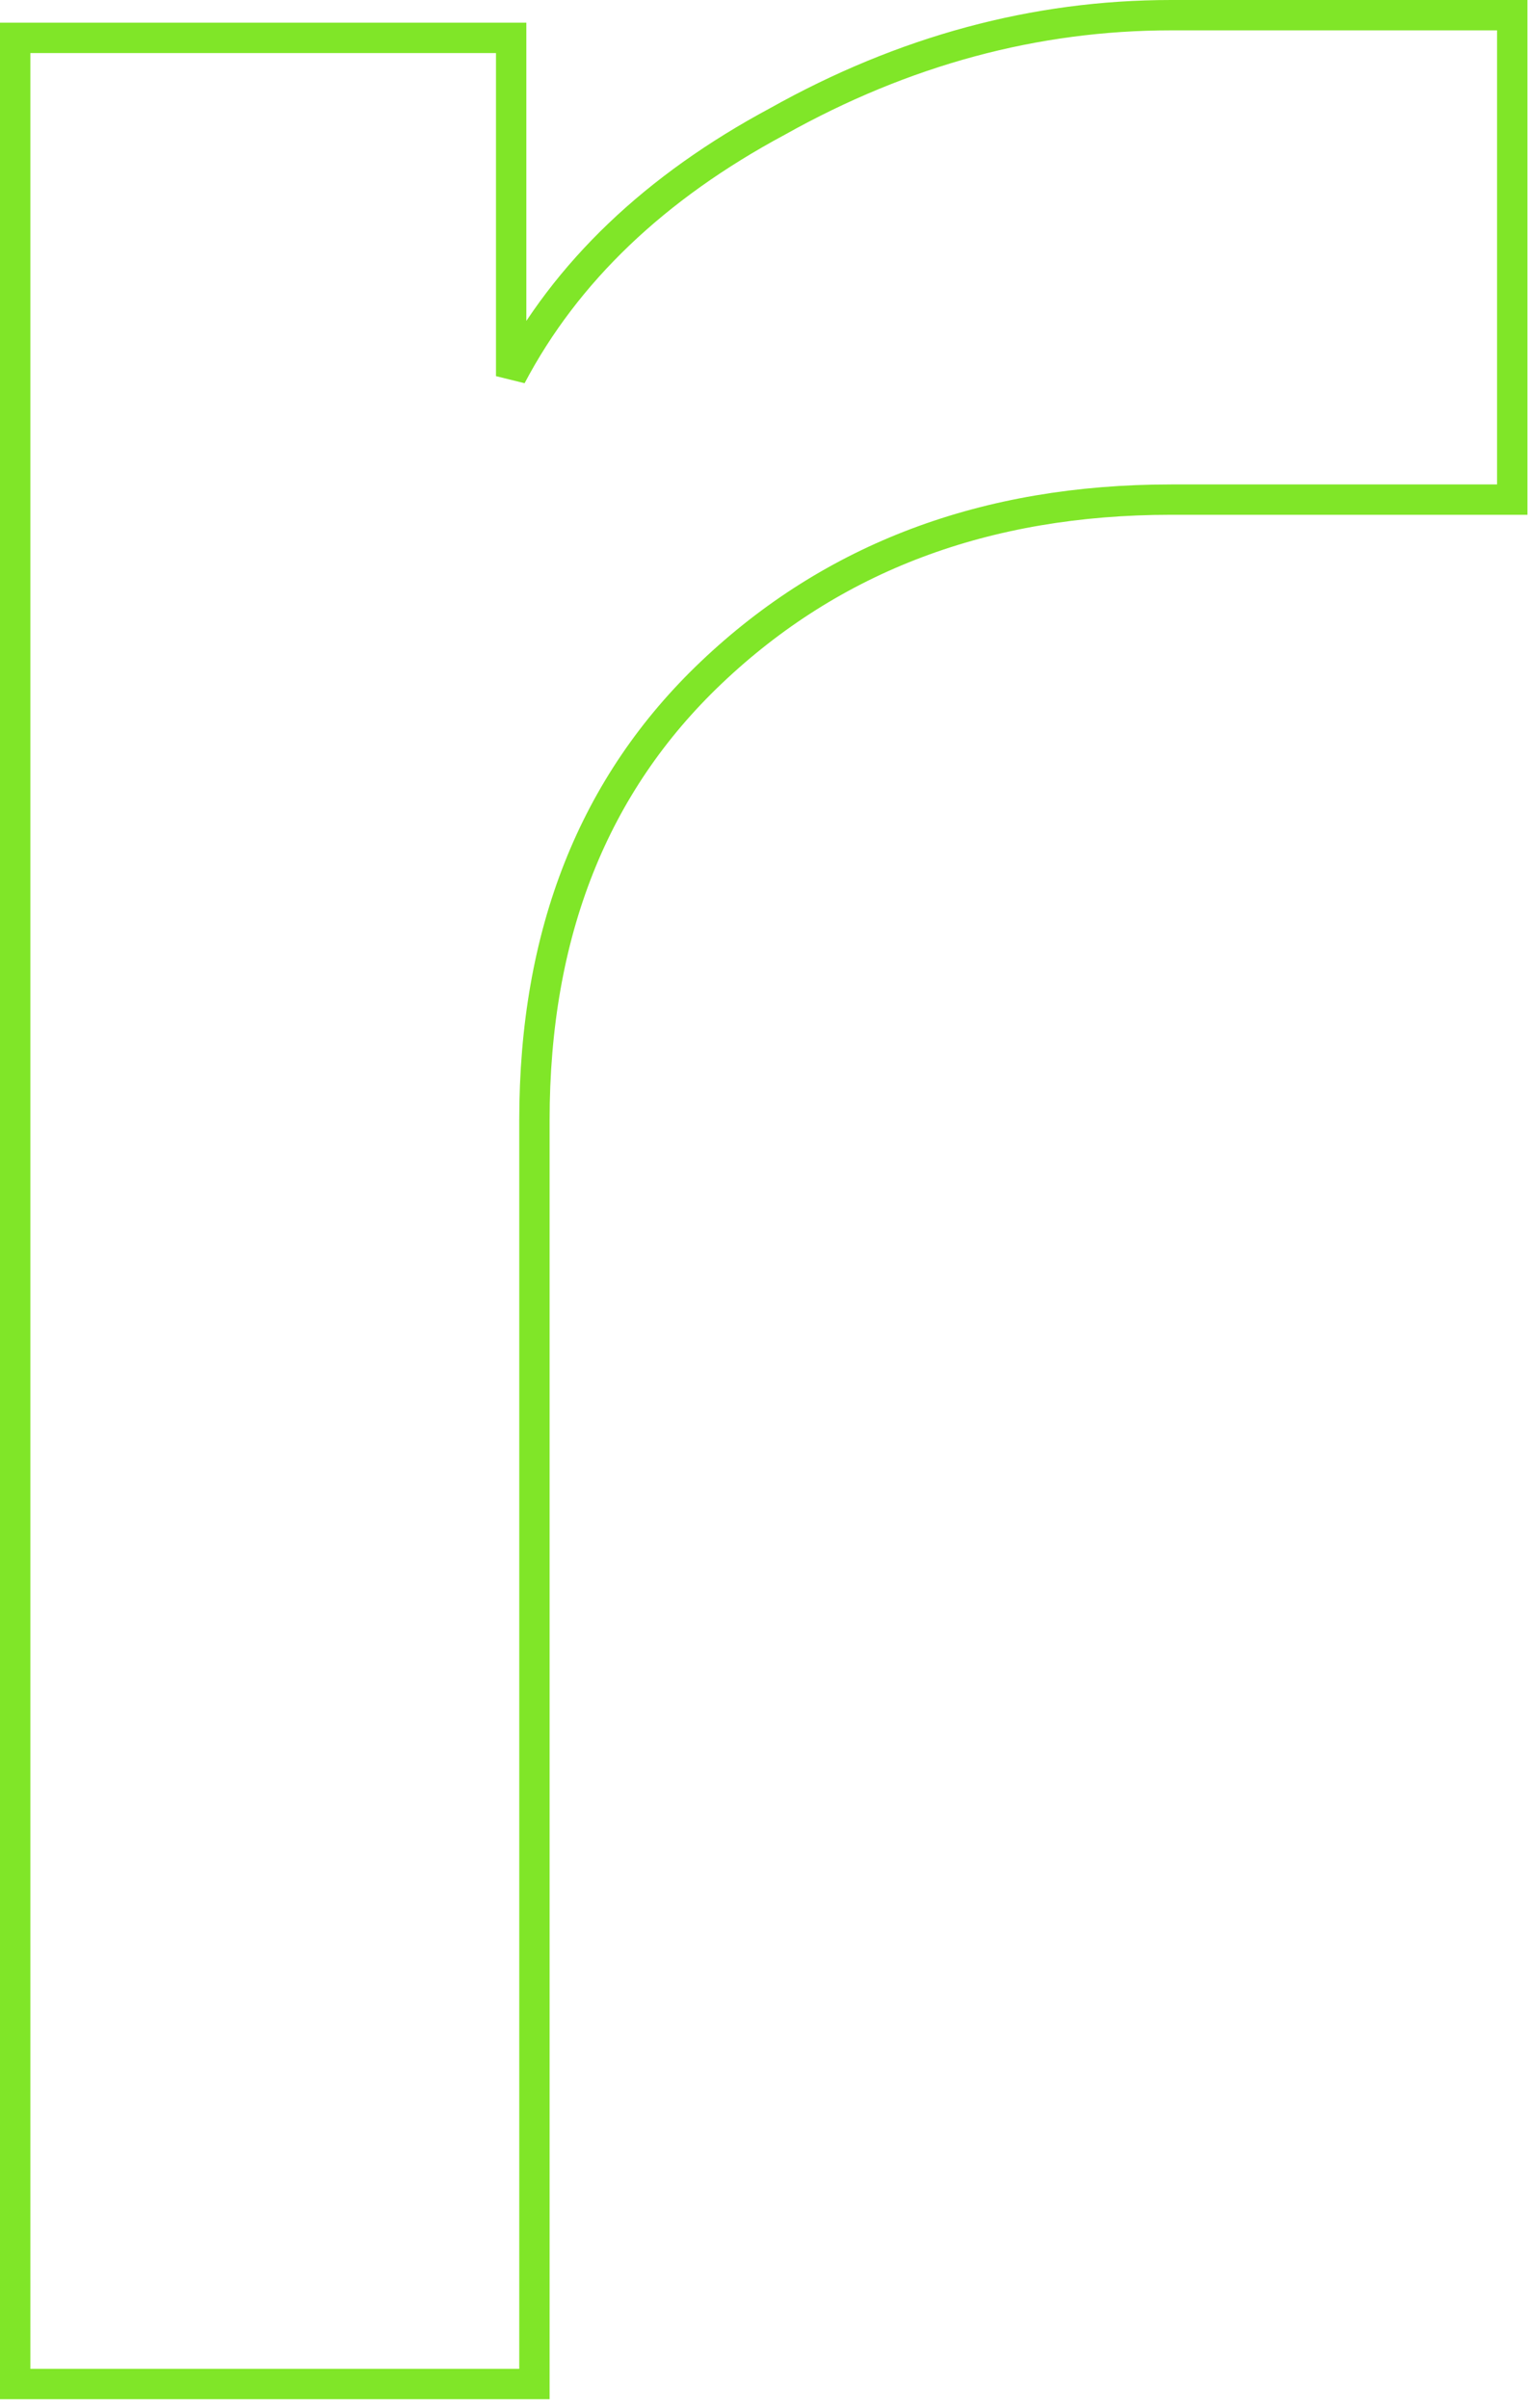 <svg width="151" height="238" fill="none" xmlns="http://www.w3.org/2000/svg"><path d="M149.443 1.5v47.875h-33.71c-18.37 0-33.478 5.715-45.44 17.089C58.671 77.508 52.814 92.2 52.814 110.7v124.907H1.5V3.744h49.014v33.43C55.944 26.863 64.752 18.48 76.833 12c12.471-6.99 25.445-10.5 38.9-10.5h33.71Z" stroke="url(#a)" stroke-width="3"/><defs><linearGradient id="a" x1="75.472" y1="3" x2="75.472" y2="234.108" gradientUnits="userSpaceOnUse"><stop stop-color="#80E628"/><stop offset=".132" stop-color="#80E628"/></linearGradient></defs></svg>